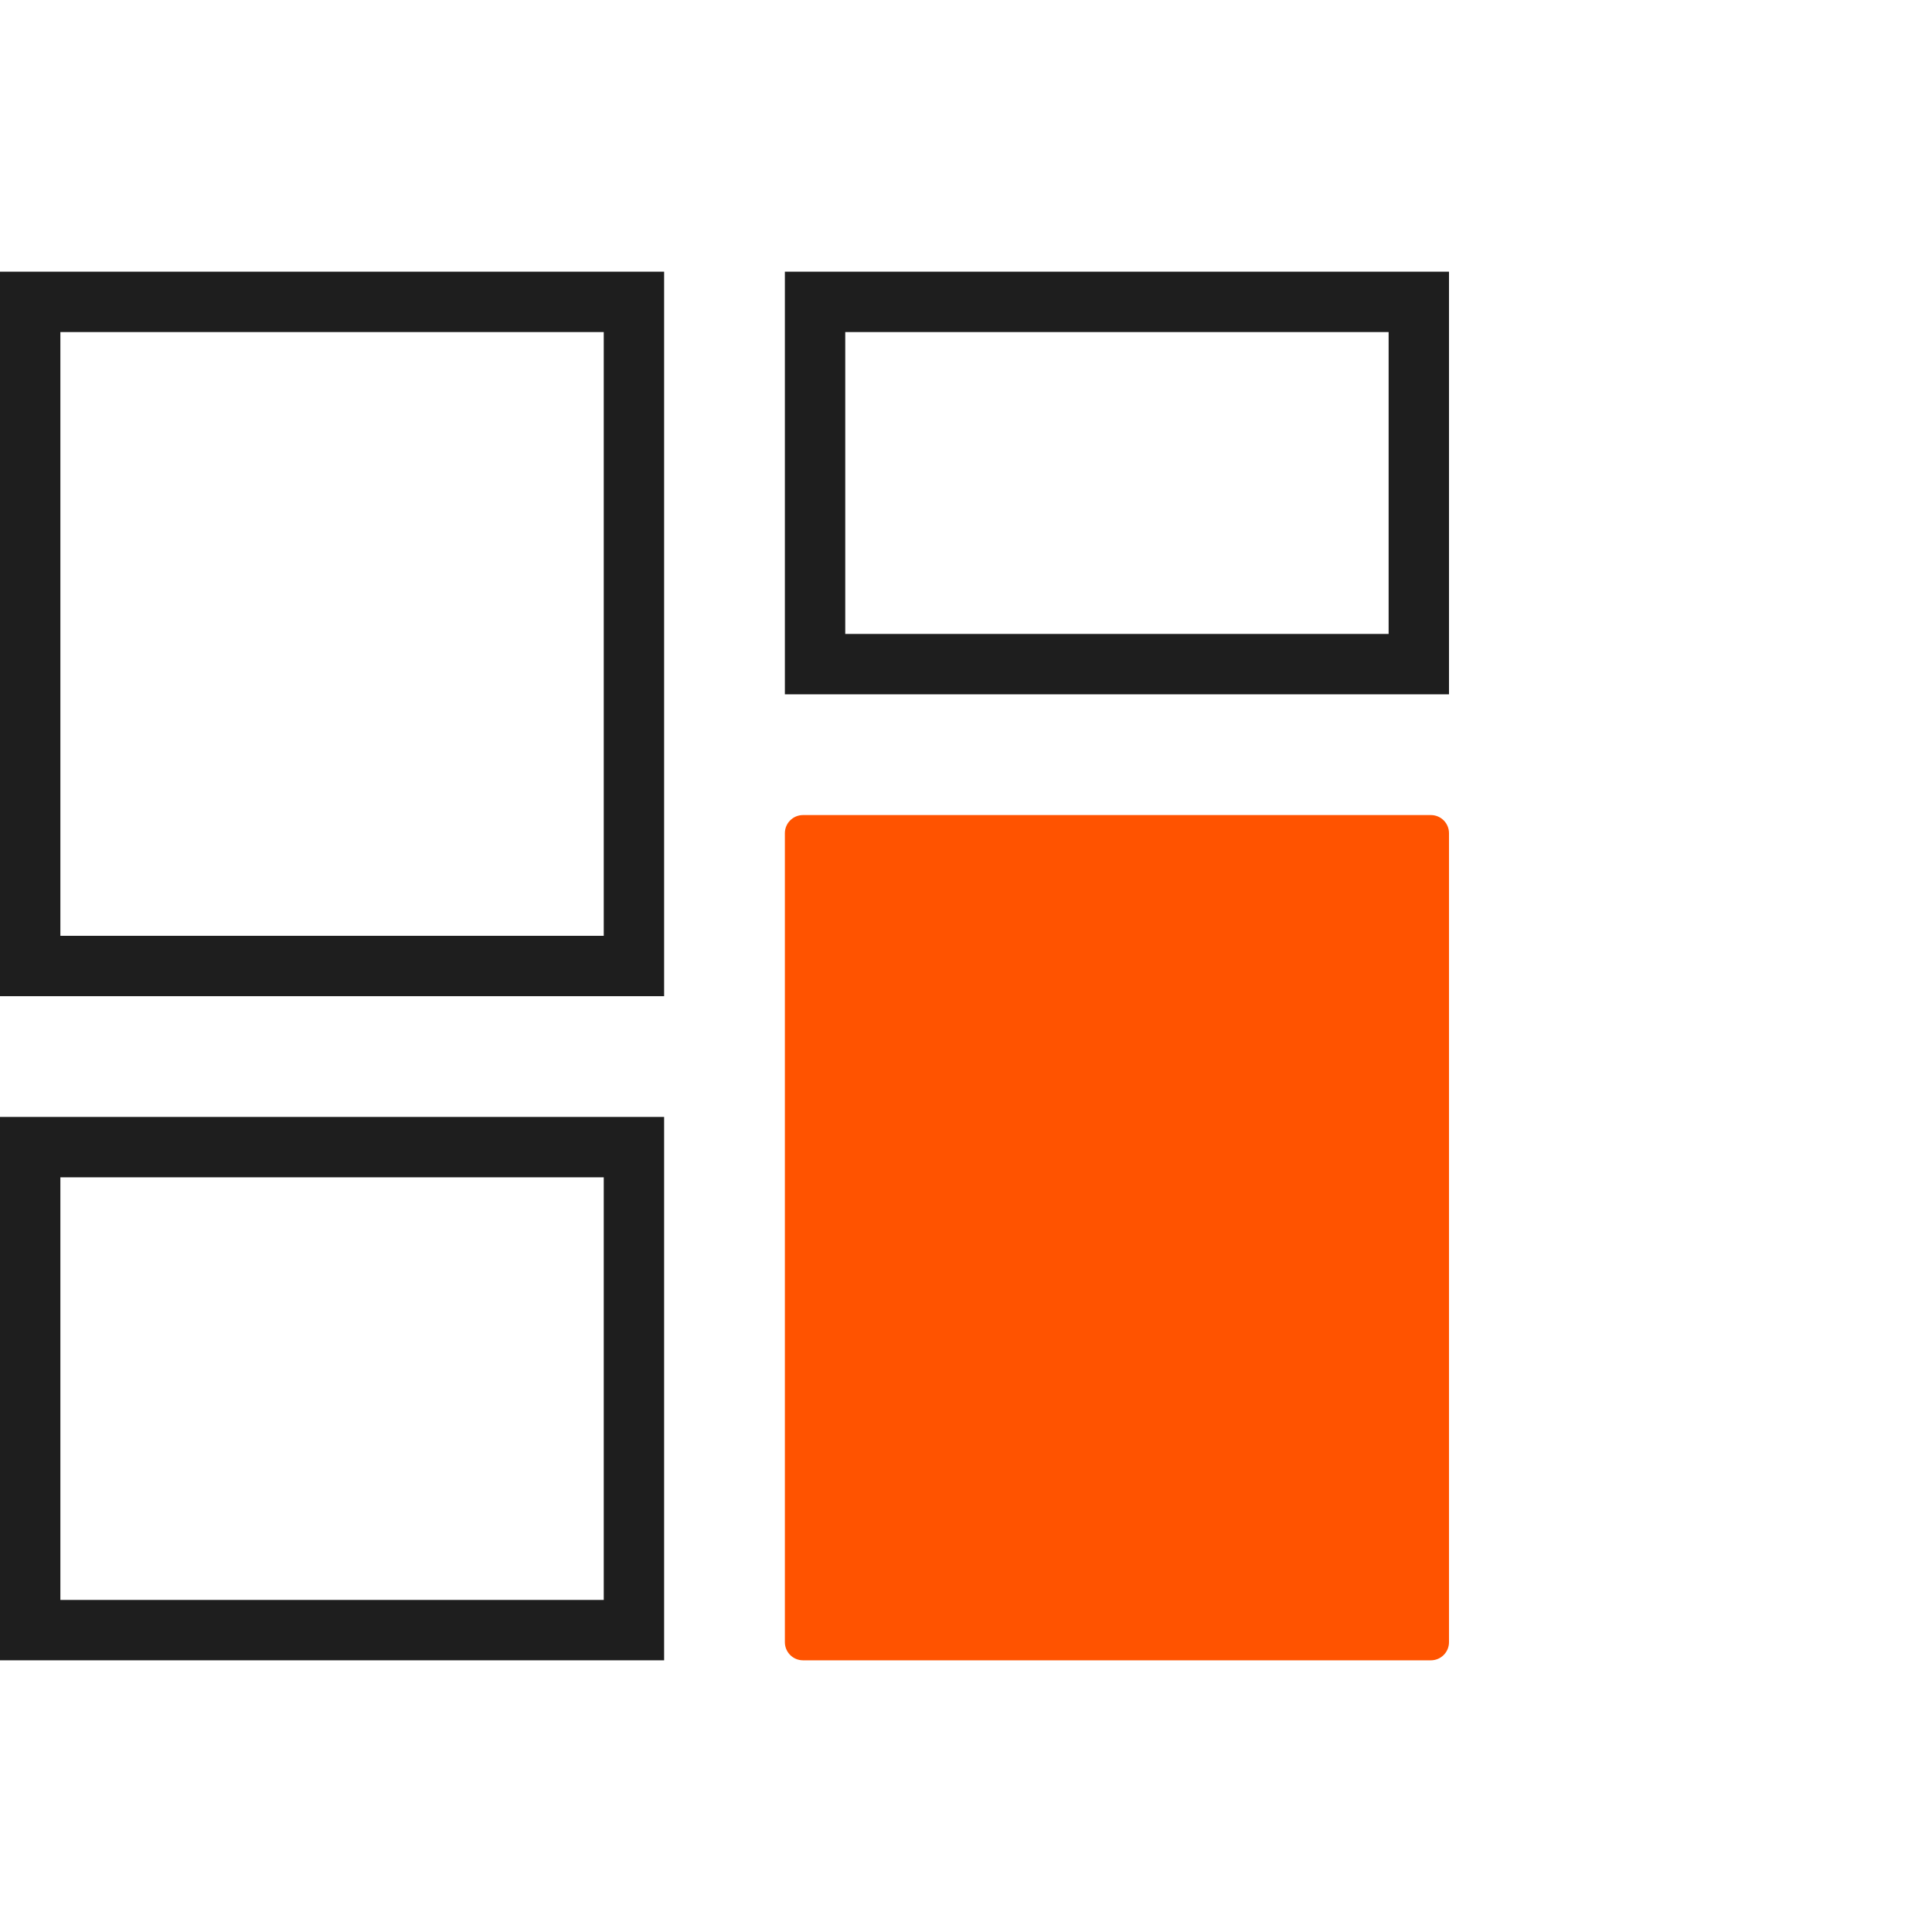 <svg xmlns="http://www.w3.org/2000/svg" width="64" height="64" viewBox="0 0 64 64" fill="none"><path d="M26 54.4C26 54.731 26.269 55 26.6 55H47.4C47.731 55 48 54.731 48 54.4V27.6C48 27.269 47.731 27 47.4 27H26.6C26.269 27 26 27.269 26 27.6V54.4Z" fill="#FF5300"></path><path d="M21 54H1V38H21V54Z" stroke="#1E1E1E" stroke-width="2"></path><path d="M21 32H1V10H21V32Z" stroke="#1E1E1E" stroke-width="2"></path><path d="M47 22H27V10H47V22Z" stroke="#1E1E1E" stroke-width="2"></path></svg>